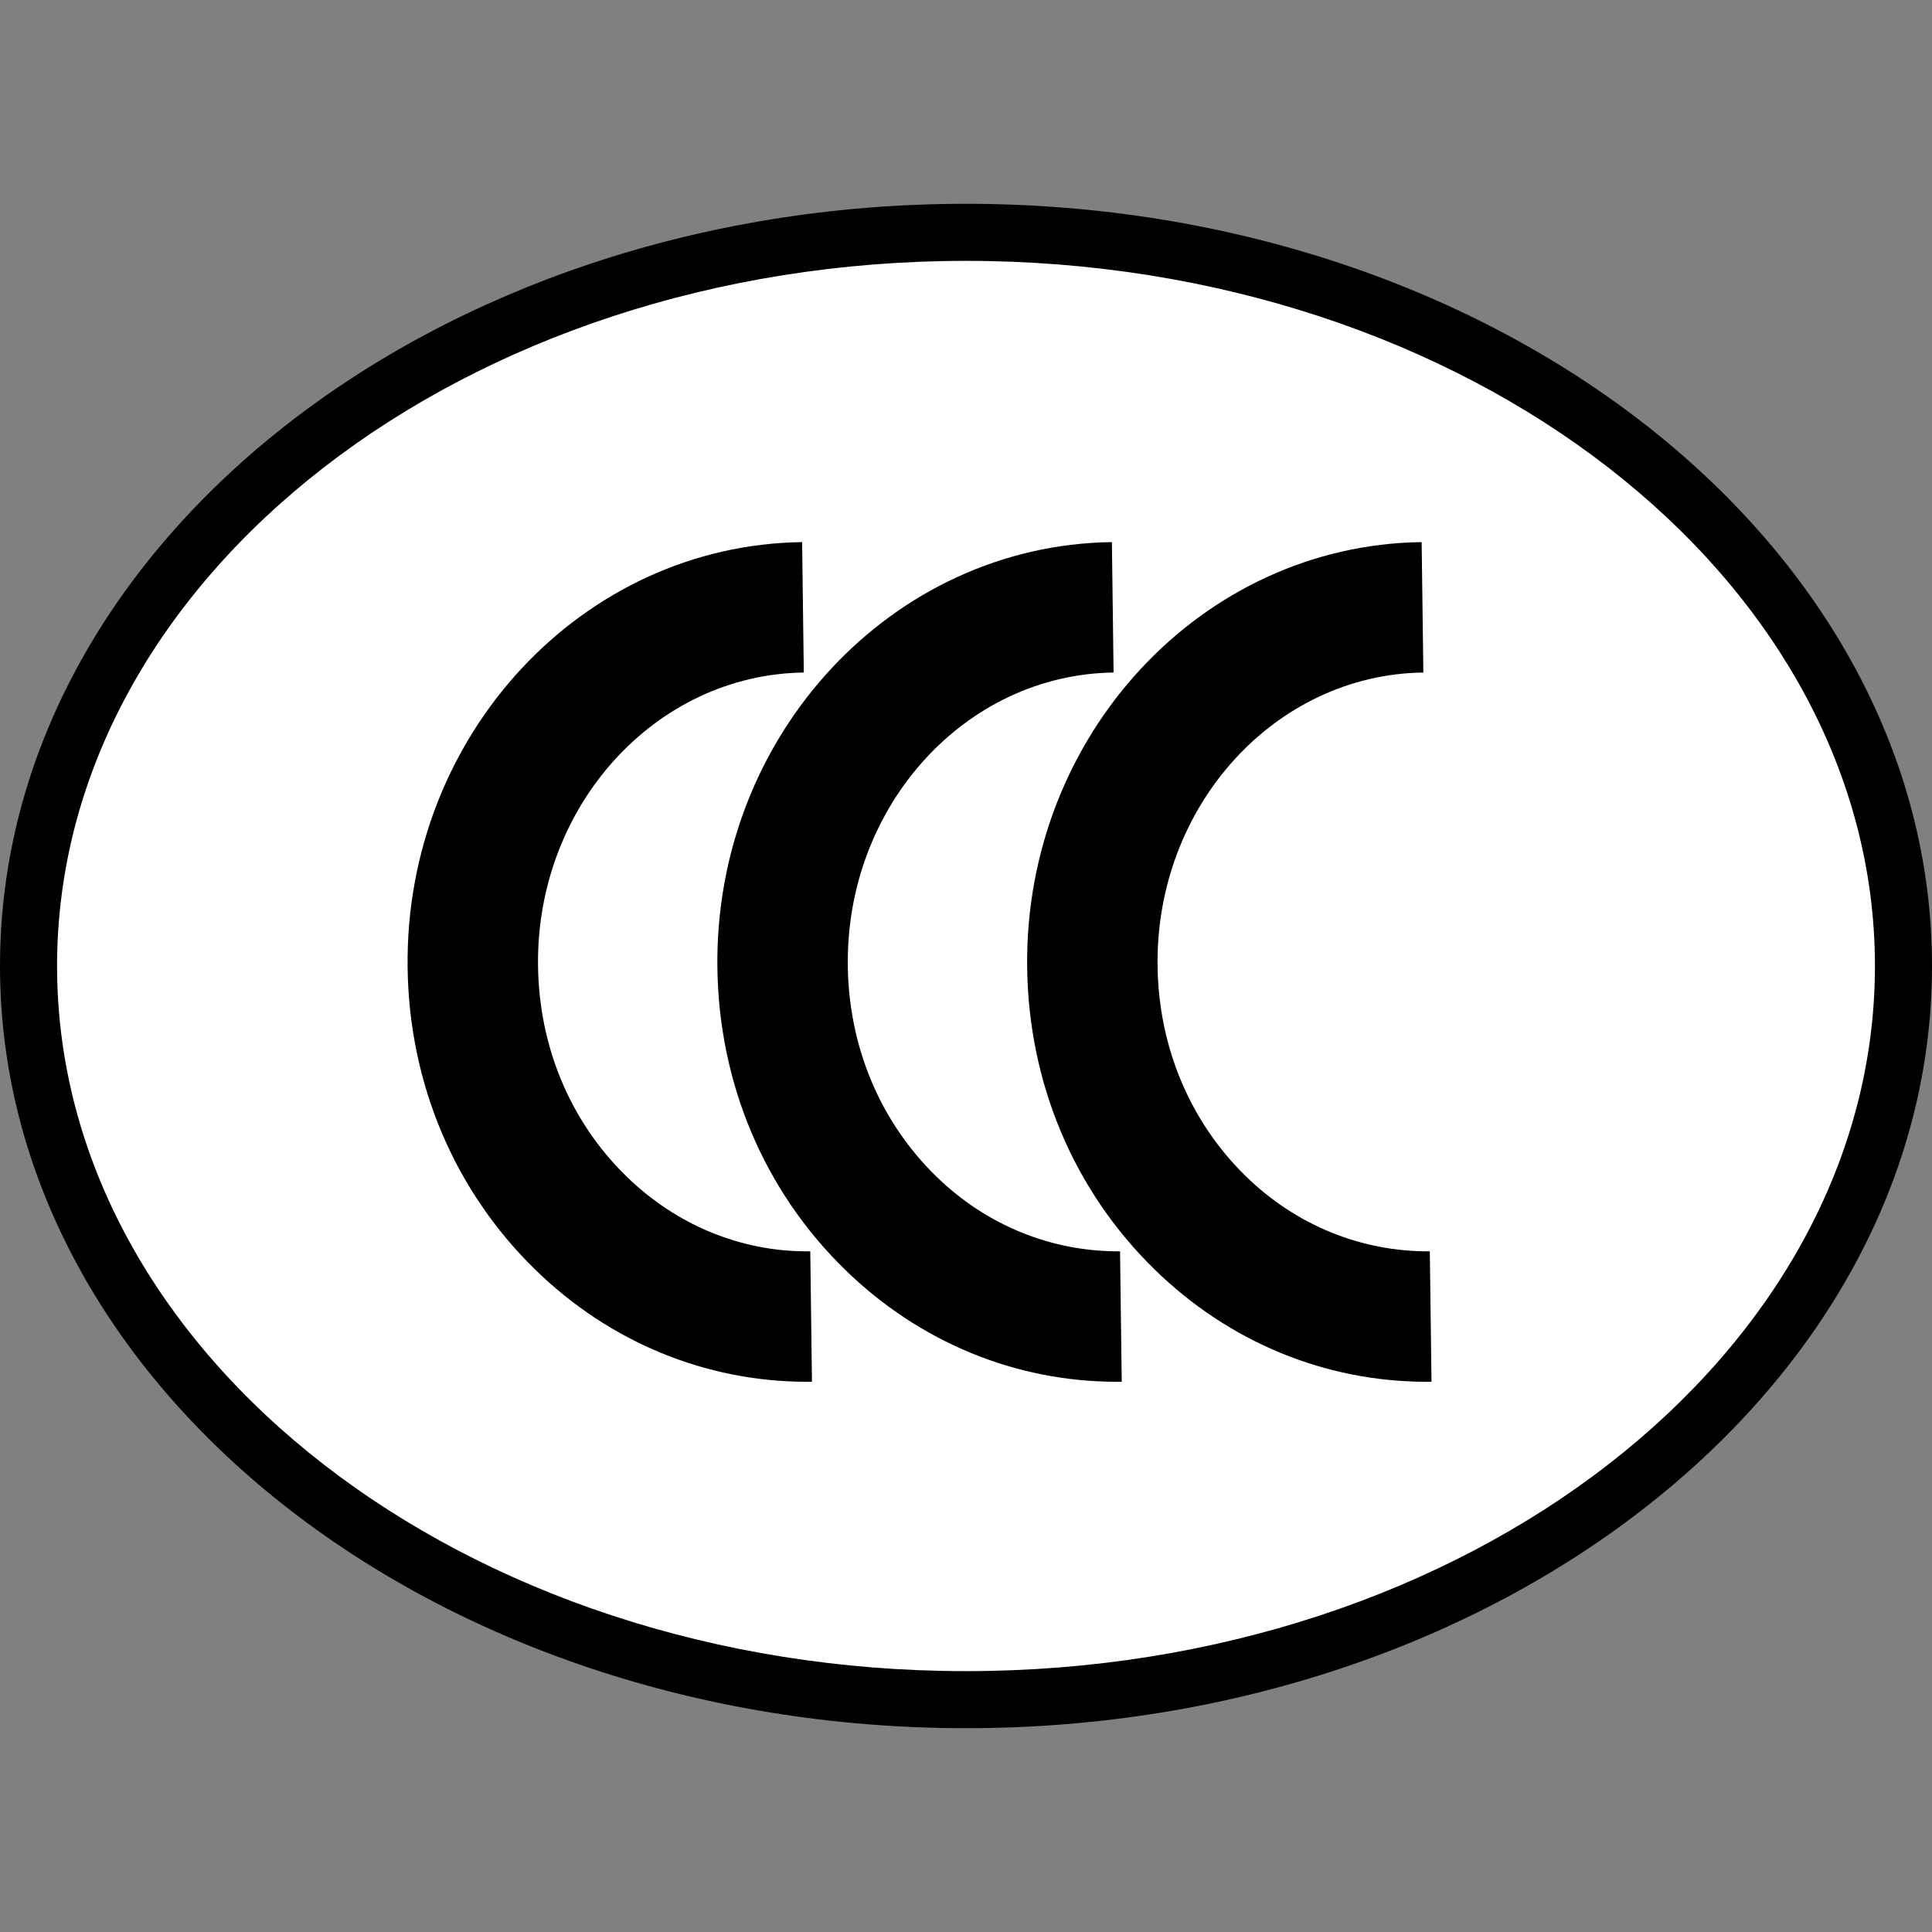 <?xml version="1.0" encoding="utf-8"?>
<!-- Generator: Adobe Illustrator 16.0.3, SVG Export Plug-In . SVG Version: 6.00 Build 0)  -->
<!DOCTYPE svg PUBLIC "-//W3C//DTD SVG 1.1//EN" "http://www.w3.org/Graphics/SVG/1.1/DTD/svg11.dtd">
<svg version="1.1" id="圖層_1" xmlns="http://www.w3.org/2000/svg" xmlns:xlink="http://www.w3.org/1999/xlink" x="0px" y="0px"
	 width="300px" height="300px" viewBox="0 0 300 300" enable-background="new 0 0 300 300" xml:space="preserve">
<rect x="0" y="0" width="300" height="300" fill="#808080" stroke="none"/>
<g>
	<g>
		<ellipse fill="#FFFFFF" cx="150" cy="150" rx="145.568" ry="113.924"/>
		<path d="M150,268.354C67.29,268.354,0,215.26,0,150C0,84.739,67.29,31.646,150,31.646c82.709,0,150,53.094,150,118.354
			C300,215.26,232.709,268.354,150,268.354z M150,40.506C72.175,40.506,8.861,89.625,8.861,150
			c0,60.374,63.314,109.493,141.139,109.493c77.824,0,141.139-49.119,141.139-109.493C291.139,89.625,227.824,40.506,150,40.506z"/>
	</g>
	<path d="M125.303,214.561c-15.711,0.002-30.666-6.164-42.188-17.409c-12.575-12.271-19.617-28.961-19.823-46.996
		c-0.414-35.938,27.068-65.535,61.261-65.977l0.261,20.252c-23.04,0.298-41.556,20.706-41.27,45.492
		c0.146,12.62,5.017,24.244,13.717,32.734c7.712,7.527,17.654,11.651,28.049,11.651c0.17,0,0.339-0.002,0.509-0.003l0.262,20.252
		C125.821,214.56,125.562,214.561,125.303,214.561z"/>
	<g>
		<path d="M173.405,214.561c-15.713,0.002-30.666-6.164-42.188-17.409c-12.577-12.271-19.617-28.961-19.823-46.996
			c-0.414-35.938,27.068-65.535,61.261-65.977l0.261,20.252c-23.041,0.298-41.556,20.706-41.27,45.492
			c0.145,12.62,5.017,24.244,13.715,32.734c7.838,7.648,17.983,11.728,28.559,11.648l0.263,20.252
			C173.923,214.56,173.663,214.561,173.405,214.561z"/>
	</g>
	<g>
		<path d="M221.505,214.561c-15.711,0.002-30.663-6.164-42.187-17.409c-12.578-12.271-19.616-28.961-19.823-46.996
			c-0.413-35.938,27.067-65.535,61.259-65.977l0.264,20.252c-23.044,0.298-41.557,20.706-41.272,45.492
			c0.146,12.62,5.019,24.244,13.717,32.734c7.838,7.648,18.001,11.728,28.559,11.648l0.262,20.252
			C222.023,214.56,221.764,214.561,221.505,214.561z"/>
	</g>
</g>
</svg>
